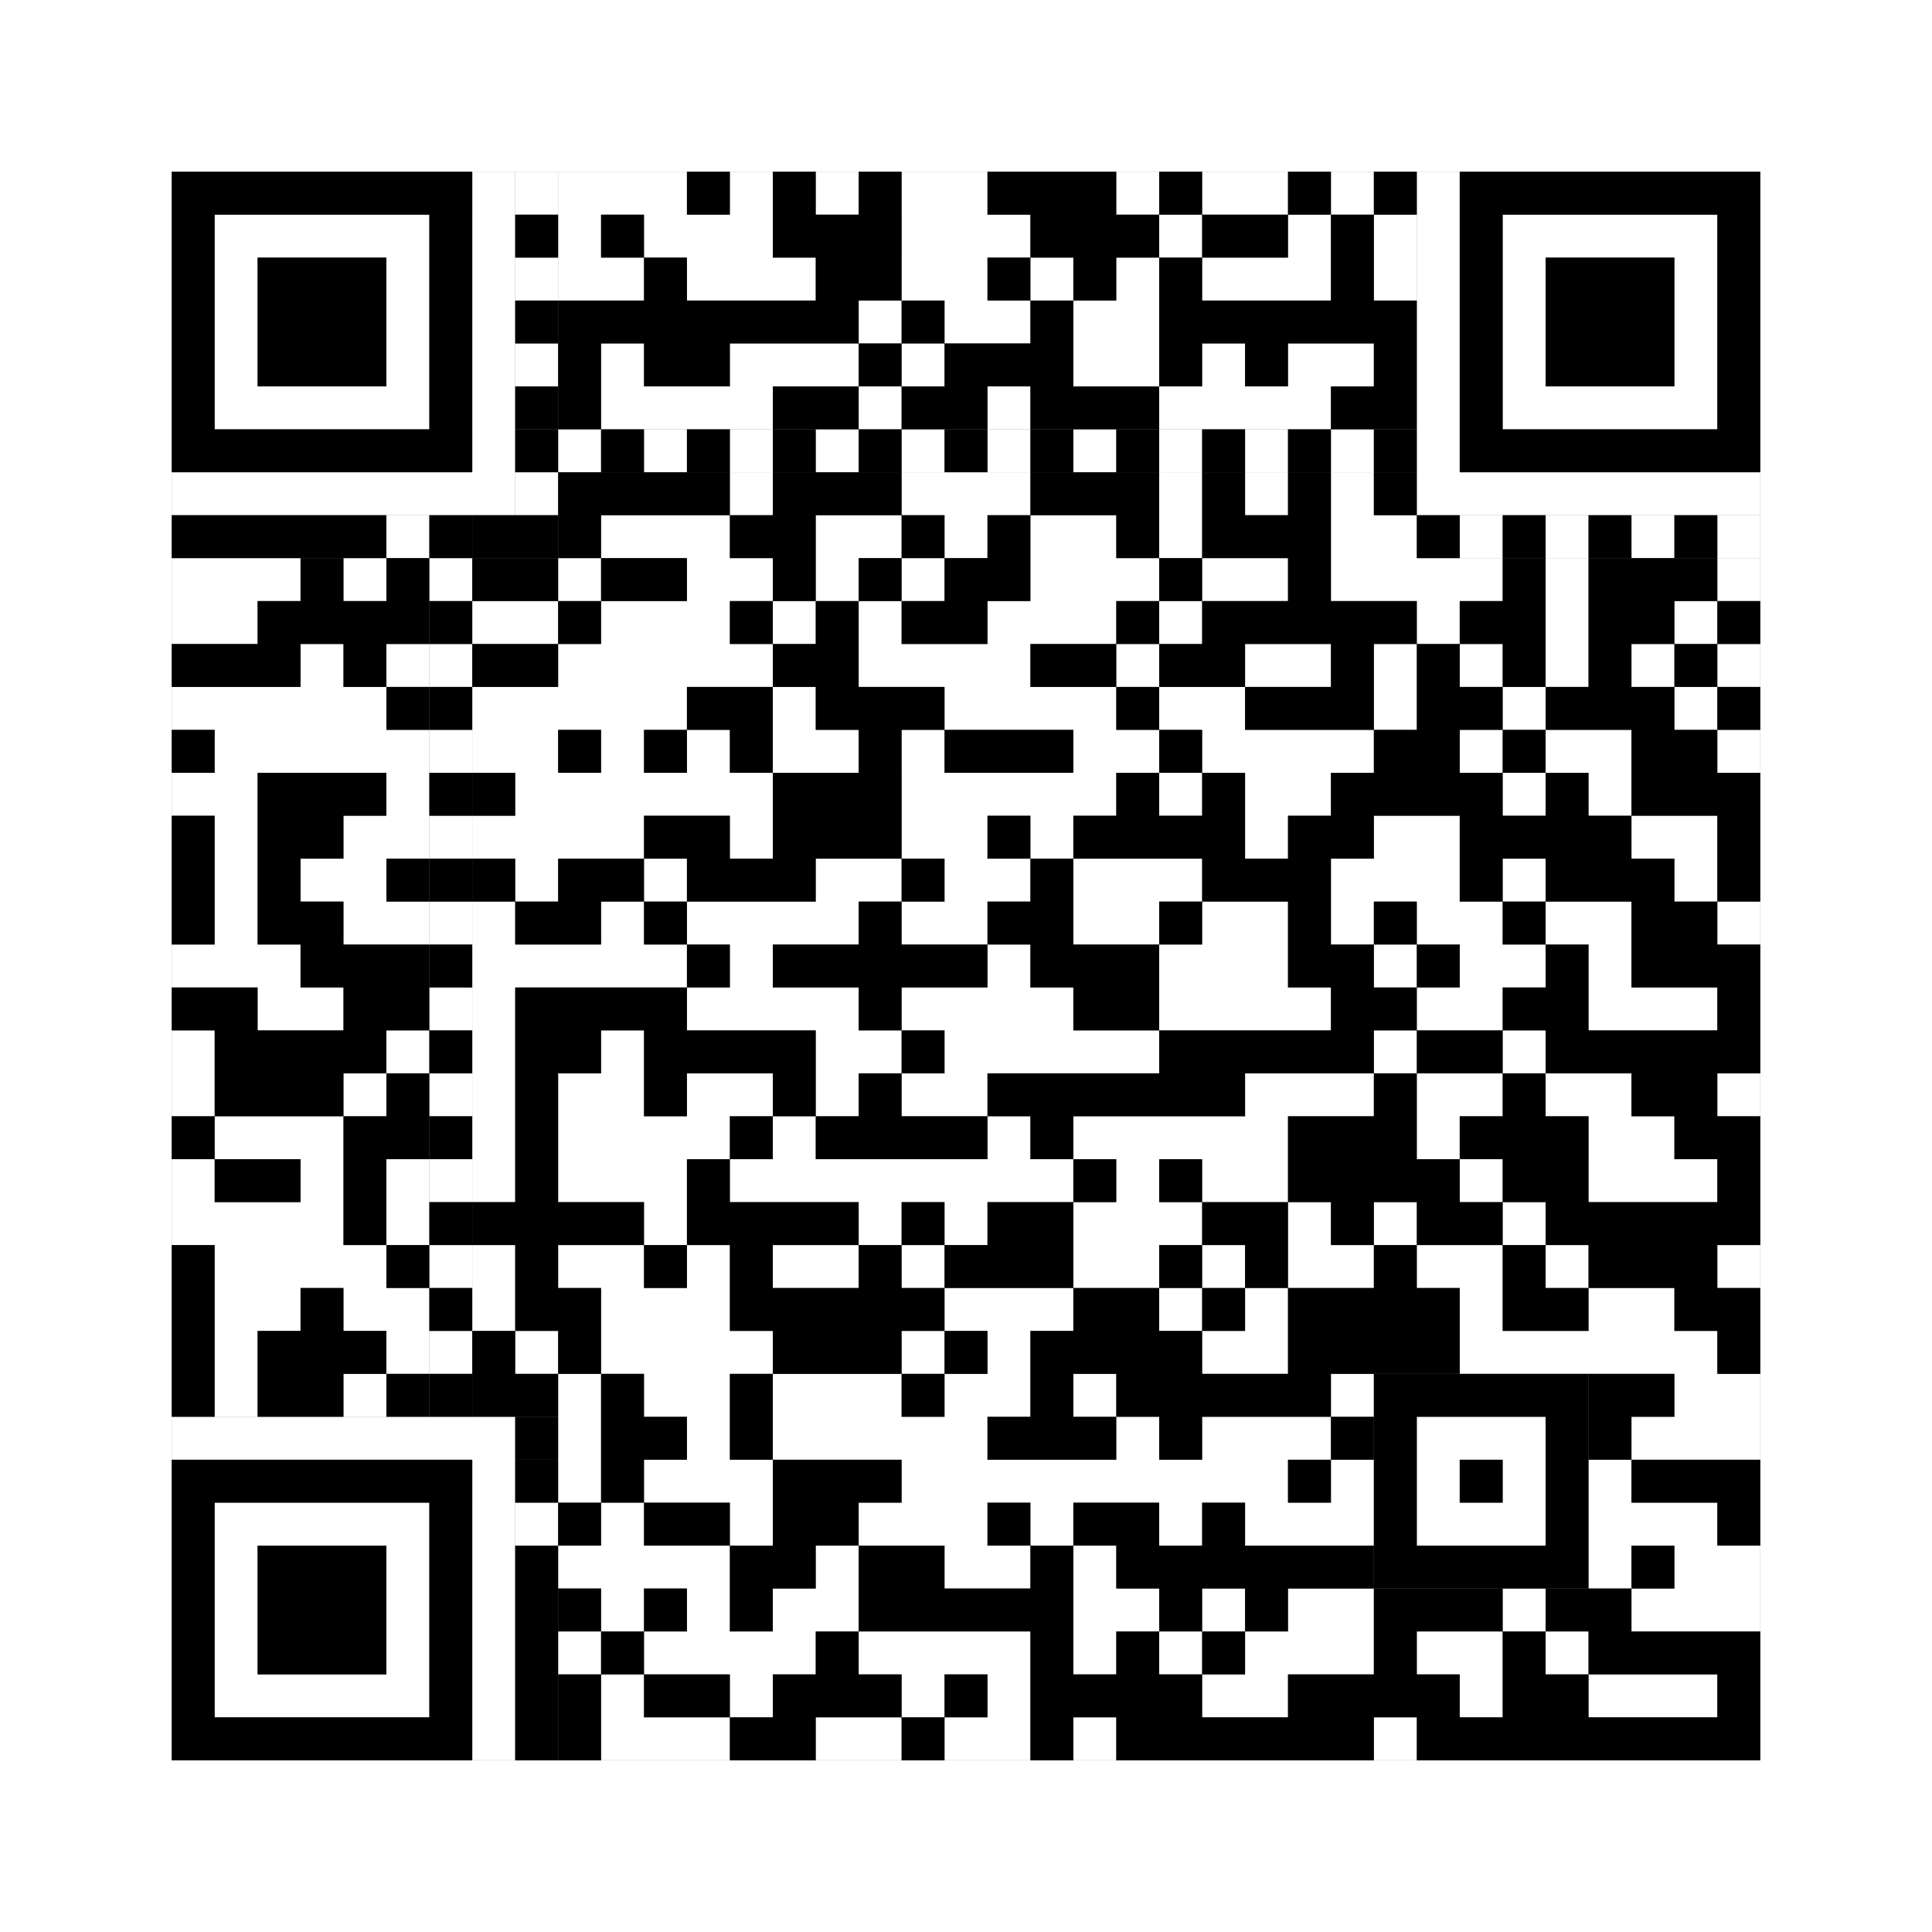 <svg xmlns="http://www.w3.org/2000/svg" version="1.1" width="225px" height="225px">
<rect width="100%" height="100%" fill="#808080" stroke="none"/>
<defs><style>rect{shape-rendering:crispEdges}</style></defs>
<path class="qr-4 " stroke="transparent" fill="#fff" fill-opacity="1" d="M65 20 h15 v5 h-15Z M85 20 h5 v5 h-5Z M95 20 h5 v5 h-5Z M105 20 h10 v5 h-10Z M130 20 h5 v5 h-5Z M140 20 h10 v5 h-10Z M155 20 h5 v5 h-5Z M65 25 h5 v5 h-5Z M75 25 h15 v5 h-15Z M105 25 h15 v5 h-15Z M135 25 h5 v5 h-5Z M150 25 h5 v5 h-5Z M160 25 h5 v5 h-5Z M65 30 h10 v5 h-10Z M80 30 h15 v5 h-15Z M105 30 h10 v5 h-10Z M120 30 h5 v5 h-5Z M130 30 h5 v5 h-5Z M140 30 h15 v5 h-15Z M160 30 h5 v5 h-5Z M100 35 h5 v5 h-5Z M110 35 h10 v5 h-10Z M125 35 h10 v5 h-10Z M70 40 h5 v5 h-5Z M85 40 h15 v5 h-15Z M105 40 h5 v5 h-5Z M125 40 h10 v5 h-10Z M140 40 h5 v5 h-5Z M150 40 h10 v5 h-10Z M70 45 h20 v5 h-20Z M100 45 h5 v5 h-5Z M115 45 h5 v5 h-5Z M135 45 h20 v5 h-20Z M85 55 h5 v5 h-5Z M105 55 h15 v5 h-15Z M135 55 h5 v5 h-5Z M145 55 h5 v5 h-5Z M155 55 h5 v5 h-5Z M70 60 h15 v5 h-15Z M95 60 h10 v5 h-10Z M110 60 h5 v5 h-5Z M120 60 h10 v5 h-10Z M135 60 h5 v5 h-5Z M155 60 h10 v5 h-10Z M20 65 h15 v5 h-15Z M40 65 h5 v5 h-5Z M65 65 h5 v5 h-5Z M80 65 h10 v5 h-10Z M95 65 h5 v5 h-5Z M105 65 h5 v5 h-5Z M120 65 h15 v5 h-15Z M140 65 h10 v5 h-10Z M155 65 h20 v5 h-20Z M180 65 h5 v5 h-5Z M200 65 h5 v5 h-5Z M20 70 h10 v5 h-10Z M55 70 h10 v5 h-10Z M70 70 h15 v5 h-15Z M90 70 h5 v5 h-5Z M100 70 h5 v5 h-5Z M115 70 h15 v5 h-15Z M135 70 h5 v5 h-5Z M165 70 h5 v5 h-5Z M180 70 h5 v5 h-5Z M195 70 h5 v5 h-5Z M35 75 h5 v5 h-5Z M45 75 h5 v5 h-5Z M65 75 h25 v5 h-25Z M100 75 h20 v5 h-20Z M130 75 h5 v5 h-5Z M145 75 h10 v5 h-10Z M160 75 h5 v5 h-5Z M170 75 h5 v5 h-5Z M180 75 h5 v5 h-5Z M190 75 h5 v5 h-5Z M200 75 h5 v5 h-5Z M20 80 h25 v5 h-25Z M55 80 h25 v5 h-25Z M90 80 h5 v5 h-5Z M110 80 h20 v5 h-20Z M135 80 h10 v5 h-10Z M160 80 h5 v5 h-5Z M175 80 h5 v5 h-5Z M195 80 h5 v5 h-5Z M25 85 h25 v5 h-25Z M55 85 h10 v5 h-10Z M70 85 h5 v5 h-5Z M80 85 h5 v5 h-5Z M90 85 h10 v5 h-10Z M105 85 h5 v5 h-5Z M125 85 h10 v5 h-10Z M140 85 h20 v5 h-20Z M170 85 h5 v5 h-5Z M180 85 h10 v5 h-10Z M200 85 h5 v5 h-5Z M20 90 h10 v5 h-10Z M45 90 h5 v5 h-5Z M60 90 h30 v5 h-30Z M105 90 h25 v5 h-25Z M135 90 h5 v5 h-5Z M145 90 h10 v5 h-10Z M175 90 h5 v5 h-5Z M185 90 h5 v5 h-5Z M25 95 h5 v5 h-5Z M40 95 h10 v5 h-10Z M55 95 h20 v5 h-20Z M85 95 h5 v5 h-5Z M105 95 h10 v5 h-10Z M120 95 h5 v5 h-5Z M145 95 h5 v5 h-5Z M160 95 h10 v5 h-10Z M190 95 h10 v5 h-10Z M25 100 h5 v5 h-5Z M35 100 h10 v5 h-10Z M60 100 h5 v5 h-5Z M75 100 h5 v5 h-5Z M95 100 h10 v5 h-10Z M110 100 h10 v5 h-10Z M125 100 h15 v5 h-15Z M155 100 h15 v5 h-15Z M175 100 h5 v5 h-5Z M195 100 h5 v5 h-5Z M25 105 h5 v5 h-5Z M40 105 h10 v5 h-10Z M55 105 h5 v5 h-5Z M70 105 h5 v5 h-5Z M80 105 h20 v5 h-20Z M105 105 h10 v5 h-10Z M125 105 h10 v5 h-10Z M140 105 h10 v5 h-10Z M155 105 h5 v5 h-5Z M165 105 h10 v5 h-10Z M180 105 h10 v5 h-10Z M200 105 h5 v5 h-5Z M20 110 h15 v5 h-15Z M55 110 h25 v5 h-25Z M85 110 h5 v5 h-5Z M115 110 h5 v5 h-5Z M135 110 h15 v5 h-15Z M160 110 h5 v5 h-5Z M170 110 h10 v5 h-10Z M185 110 h5 v5 h-5Z M30 115 h10 v5 h-10Z M55 115 h5 v5 h-5Z M80 115 h20 v5 h-20Z M105 115 h20 v5 h-20Z M135 115 h20 v5 h-20Z M165 115 h10 v5 h-10Z M185 115 h15 v5 h-15Z M20 120 h5 v5 h-5Z M45 120 h5 v5 h-5Z M55 120 h5 v5 h-5Z M70 120 h5 v5 h-5Z M95 120 h10 v5 h-10Z M110 120 h25 v5 h-25Z M160 120 h5 v5 h-5Z M175 120 h5 v5 h-5Z M20 125 h5 v5 h-5Z M40 125 h5 v5 h-5Z M55 125 h5 v5 h-5Z M65 125 h10 v5 h-10Z M80 125 h10 v5 h-10Z M95 125 h5 v5 h-5Z M105 125 h10 v5 h-10Z M145 125 h15 v5 h-15Z M165 125 h10 v5 h-10Z M180 125 h10 v5 h-10Z M200 125 h5 v5 h-5Z M25 130 h15 v5 h-15Z M55 130 h5 v5 h-5Z M65 130 h20 v5 h-20Z M90 130 h5 v5 h-5Z M115 130 h5 v5 h-5Z M125 130 h25 v5 h-25Z M165 130 h5 v5 h-5Z M185 130 h10 v5 h-10Z M20 135 h5 v5 h-5Z M35 135 h5 v5 h-5Z M45 135 h5 v5 h-5Z M55 135 h5 v5 h-5Z M65 135 h15 v5 h-15Z M85 135 h40 v5 h-40Z M130 135 h5 v5 h-5Z M140 135 h10 v5 h-10Z M170 135 h5 v5 h-5Z M185 135 h15 v5 h-15Z M20 140 h20 v5 h-20Z M45 140 h5 v5 h-5Z M75 140 h5 v5 h-5Z M100 140 h5 v5 h-5Z M110 140 h5 v5 h-5Z M125 140 h15 v5 h-15Z M150 140 h5 v5 h-5Z M160 140 h5 v5 h-5Z M175 140 h5 v5 h-5Z M25 145 h20 v5 h-20Z M55 145 h5 v5 h-5Z M65 145 h10 v5 h-10Z M80 145 h5 v5 h-5Z M90 145 h10 v5 h-10Z M105 145 h5 v5 h-5Z M125 145 h10 v5 h-10Z M140 145 h5 v5 h-5Z M150 145 h10 v5 h-10Z M165 145 h10 v5 h-10Z M180 145 h5 v5 h-5Z M200 145 h5 v5 h-5Z M25 150 h10 v5 h-10Z M40 150 h10 v5 h-10Z M55 150 h5 v5 h-5Z M70 150 h15 v5 h-15Z M110 150 h15 v5 h-15Z M135 150 h5 v5 h-5Z M145 150 h5 v5 h-5Z M170 150 h5 v5 h-5Z M185 150 h10 v5 h-10Z M25 155 h5 v5 h-5Z M45 155 h5 v5 h-5Z M60 155 h5 v5 h-5Z M70 155 h20 v5 h-20Z M105 155 h5 v5 h-5Z M115 155 h5 v5 h-5Z M140 155 h10 v5 h-10Z M170 155 h30 v5 h-30Z M25 160 h5 v5 h-5Z M40 160 h5 v5 h-5Z M65 160 h5 v5 h-5Z M75 160 h10 v5 h-10Z M90 160 h15 v5 h-15Z M110 160 h10 v5 h-10Z M125 160 h5 v5 h-5Z M155 160 h5 v5 h-5Z M195 160 h10 v5 h-10Z M65 165 h5 v5 h-5Z M80 165 h5 v5 h-5Z M90 165 h25 v5 h-25Z M130 165 h5 v5 h-5Z M140 165 h15 v5 h-15Z M190 165 h15 v5 h-15Z M65 170 h5 v5 h-5Z M75 170 h15 v5 h-15Z M105 170 h45 v5 h-45Z M155 170 h5 v5 h-5Z M185 170 h5 v5 h-5Z M70 175 h5 v5 h-5Z M85 175 h5 v5 h-5Z M100 175 h15 v5 h-15Z M120 175 h5 v5 h-5Z M135 175 h5 v5 h-5Z M145 175 h15 v5 h-15Z M185 175 h15 v5 h-15Z M65 180 h20 v5 h-20Z M95 180 h5 v5 h-5Z M110 180 h10 v5 h-10Z M125 180 h5 v5 h-5Z M185 180 h5 v5 h-5Z M195 180 h10 v5 h-10Z M70 185 h5 v5 h-5Z M80 185 h5 v5 h-5Z M90 185 h10 v5 h-10Z M125 185 h10 v5 h-10Z M140 185 h5 v5 h-5Z M150 185 h10 v5 h-10Z M175 185 h5 v5 h-5Z M190 185 h15 v5 h-15Z M65 190 h5 v5 h-5Z M75 190 h20 v5 h-20Z M100 190 h20 v5 h-20Z M125 190 h5 v5 h-5Z M135 190 h5 v5 h-5Z M145 190 h15 v5 h-15Z M165 190 h10 v5 h-10Z M180 190 h5 v5 h-5Z M70 195 h5 v5 h-5Z M85 195 h5 v5 h-5Z M105 195 h5 v5 h-5Z M115 195 h5 v5 h-5Z M140 195 h10 v5 h-10Z M170 195 h5 v5 h-5Z M185 195 h15 v5 h-15Z M70 200 h15 v5 h-15Z M95 200 h10 v5 h-10Z M110 200 h10 v5 h-10Z M125 200 h5 v5 h-5Z M160 200 h5 v5 h-5Z " /><path class="qr-6 " stroke="transparent" fill="#fff" fill-opacity="1" d="M25 25 h25 v5 h-25Z M175 25 h25 v5 h-25Z M25 30 h5 v5 h-5Z M45 30 h5 v5 h-5Z M175 30 h5 v5 h-5Z M195 30 h5 v5 h-5Z M25 35 h5 v5 h-5Z M45 35 h5 v5 h-5Z M175 35 h5 v5 h-5Z M195 35 h5 v5 h-5Z M25 40 h5 v5 h-5Z M45 40 h5 v5 h-5Z M175 40 h5 v5 h-5Z M195 40 h5 v5 h-5Z M25 45 h25 v5 h-25Z M175 45 h25 v5 h-25Z M25 175 h25 v5 h-25Z M25 180 h5 v5 h-5Z M45 180 h5 v5 h-5Z M25 185 h5 v5 h-5Z M45 185 h5 v5 h-5Z M25 190 h5 v5 h-5Z M45 190 h5 v5 h-5Z M25 195 h25 v5 h-25Z " /><path class="qr-8 " stroke="transparent" fill="#fff" fill-opacity="1" d="M55 20 h5 v5 h-5Z M165 20 h5 v5 h-5Z M55 25 h5 v5 h-5Z M165 25 h5 v5 h-5Z M55 30 h5 v5 h-5Z M165 30 h5 v5 h-5Z M55 35 h5 v5 h-5Z M165 35 h5 v5 h-5Z M55 40 h5 v5 h-5Z M165 40 h5 v5 h-5Z M55 45 h5 v5 h-5Z M165 45 h5 v5 h-5Z M55 50 h5 v5 h-5Z M165 50 h5 v5 h-5Z M20 55 h40 v5 h-40Z M165 55 h40 v5 h-40Z M20 165 h40 v5 h-40Z M55 170 h5 v5 h-5Z M55 175 h5 v5 h-5Z M55 180 h5 v5 h-5Z M55 185 h5 v5 h-5Z M55 190 h5 v5 h-5Z M55 195 h5 v5 h-5Z M55 200 h5 v5 h-5Z " /><path class="qr-10 " stroke="transparent" fill="#fff" fill-opacity="1" d="M165 165 h15 v5 h-15Z M165 170 h5 v5 h-5Z M175 170 h5 v5 h-5Z M165 175 h15 v5 h-15Z " /><path class="qr-12 " stroke="transparent" fill="#fff" fill-opacity="1" d="M65 50 h5 v5 h-5Z M75 50 h5 v5 h-5Z M85 50 h5 v5 h-5Z M95 50 h5 v5 h-5Z M105 50 h5 v5 h-5Z M115 50 h5 v5 h-5Z M125 50 h5 v5 h-5Z M135 50 h5 v5 h-5Z M145 50 h5 v5 h-5Z M155 50 h5 v5 h-5Z M50 65 h5 v5 h-5Z M50 75 h5 v5 h-5Z M50 85 h5 v5 h-5Z M50 95 h5 v5 h-5Z M50 105 h5 v5 h-5Z M50 115 h5 v5 h-5Z M50 125 h5 v5 h-5Z M50 135 h5 v5 h-5Z M50 145 h5 v5 h-5Z M50 155 h5 v5 h-5Z " /><path class="qr-14 " stroke="transparent" fill="#fff" fill-opacity="1" d="M60 20 h5 v5 h-5Z M60 30 h5 v5 h-5Z M60 40 h5 v5 h-5Z M60 55 h5 v5 h-5Z M45 60 h5 v5 h-5Z M170 60 h5 v5 h-5Z M180 60 h5 v5 h-5Z M190 60 h5 v5 h-5Z M200 60 h5 v5 h-5Z M60 175 h5 v5 h-5Z " /><path class="qr-18 " stroke="transparent" fill="#fff" fill-opacity="1" d="M0 0 h225 v5 h-225Z M0 5 h225 v5 h-225Z M0 10 h225 v5 h-225Z M0 15 h225 v5 h-225Z M0 20 h20 v5 h-20Z M205 20 h20 v5 h-20Z M0 25 h20 v5 h-20Z M205 25 h20 v5 h-20Z M0 30 h20 v5 h-20Z M205 30 h20 v5 h-20Z M0 35 h20 v5 h-20Z M205 35 h20 v5 h-20Z M0 40 h20 v5 h-20Z M205 40 h20 v5 h-20Z M0 45 h20 v5 h-20Z M205 45 h20 v5 h-20Z M0 50 h20 v5 h-20Z M205 50 h20 v5 h-20Z M0 55 h20 v5 h-20Z M205 55 h20 v5 h-20Z M0 60 h20 v5 h-20Z M205 60 h20 v5 h-20Z M0 65 h20 v5 h-20Z M205 65 h20 v5 h-20Z M0 70 h20 v5 h-20Z M205 70 h20 v5 h-20Z M0 75 h20 v5 h-20Z M205 75 h20 v5 h-20Z M0 80 h20 v5 h-20Z M205 80 h20 v5 h-20Z M0 85 h20 v5 h-20Z M205 85 h20 v5 h-20Z M0 90 h20 v5 h-20Z M205 90 h20 v5 h-20Z M0 95 h20 v5 h-20Z M205 95 h20 v5 h-20Z M0 100 h20 v5 h-20Z M205 100 h20 v5 h-20Z M0 105 h20 v5 h-20Z M205 105 h20 v5 h-20Z M0 110 h20 v5 h-20Z M205 110 h20 v5 h-20Z M0 115 h20 v5 h-20Z M205 115 h20 v5 h-20Z M0 120 h20 v5 h-20Z M205 120 h20 v5 h-20Z M0 125 h20 v5 h-20Z M205 125 h20 v5 h-20Z M0 130 h20 v5 h-20Z M205 130 h20 v5 h-20Z M0 135 h20 v5 h-20Z M205 135 h20 v5 h-20Z M0 140 h20 v5 h-20Z M205 140 h20 v5 h-20Z M0 145 h20 v5 h-20Z M205 145 h20 v5 h-20Z M0 150 h20 v5 h-20Z M205 150 h20 v5 h-20Z M0 155 h20 v5 h-20Z M205 155 h20 v5 h-20Z M0 160 h20 v5 h-20Z M205 160 h20 v5 h-20Z M0 165 h20 v5 h-20Z M205 165 h20 v5 h-20Z M0 170 h20 v5 h-20Z M205 170 h20 v5 h-20Z M0 175 h20 v5 h-20Z M205 175 h20 v5 h-20Z M0 180 h20 v5 h-20Z M205 180 h20 v5 h-20Z M0 185 h20 v5 h-20Z M205 185 h20 v5 h-20Z M0 190 h20 v5 h-20Z M205 190 h20 v5 h-20Z M0 195 h20 v5 h-20Z M205 195 h20 v5 h-20Z M0 200 h20 v5 h-20Z M205 200 h20 v5 h-20Z M0 205 h225 v5 h-225Z M0 210 h225 v5 h-225Z M0 215 h225 v5 h-225Z M0 220 h225 v5 h-225Z " /><path class="qr-512 " stroke="transparent" fill="#000" fill-opacity="1" d="M60 165 h5 v5 h-5Z " /><path class="qr-1024 " stroke="transparent" fill="#000" fill-opacity="1" d="M80 20 h5 v5 h-5Z M90 20 h5 v5 h-5Z M100 20 h5 v5 h-5Z M115 20 h15 v5 h-15Z M135 20 h5 v5 h-5Z M150 20 h5 v5 h-5Z M160 20 h5 v5 h-5Z M70 25 h5 v5 h-5Z M90 25 h15 v5 h-15Z M120 25 h15 v5 h-15Z M140 25 h10 v5 h-10Z M155 25 h5 v5 h-5Z M75 30 h5 v5 h-5Z M95 30 h10 v5 h-10Z M115 30 h5 v5 h-5Z M125 30 h5 v5 h-5Z M135 30 h5 v5 h-5Z M155 30 h5 v5 h-5Z M65 35 h35 v5 h-35Z M105 35 h5 v5 h-5Z M120 35 h5 v5 h-5Z M135 35 h30 v5 h-30Z M65 40 h5 v5 h-5Z M75 40 h10 v5 h-10Z M100 40 h5 v5 h-5Z M110 40 h15 v5 h-15Z M135 40 h5 v5 h-5Z M145 40 h5 v5 h-5Z M160 40 h5 v5 h-5Z M65 45 h5 v5 h-5Z M90 45 h10 v5 h-10Z M105 45 h10 v5 h-10Z M120 45 h15 v5 h-15Z M155 45 h10 v5 h-10Z M65 55 h20 v5 h-20Z M90 55 h15 v5 h-15Z M120 55 h15 v5 h-15Z M140 55 h5 v5 h-5Z M150 55 h5 v5 h-5Z M160 55 h5 v5 h-5Z M65 60 h5 v5 h-5Z M85 60 h10 v5 h-10Z M105 60 h5 v5 h-5Z M115 60 h5 v5 h-5Z M130 60 h5 v5 h-5Z M140 60 h15 v5 h-15Z M35 65 h5 v5 h-5Z M45 65 h5 v5 h-5Z M55 65 h10 v5 h-10Z M70 65 h10 v5 h-10Z M90 65 h5 v5 h-5Z M100 65 h5 v5 h-5Z M110 65 h10 v5 h-10Z M135 65 h5 v5 h-5Z M150 65 h5 v5 h-5Z M175 65 h5 v5 h-5Z M185 65 h15 v5 h-15Z M30 70 h20 v5 h-20Z M65 70 h5 v5 h-5Z M85 70 h5 v5 h-5Z M95 70 h5 v5 h-5Z M105 70 h10 v5 h-10Z M130 70 h5 v5 h-5Z M140 70 h25 v5 h-25Z M170 70 h10 v5 h-10Z M185 70 h10 v5 h-10Z M200 70 h5 v5 h-5Z M20 75 h15 v5 h-15Z M40 75 h5 v5 h-5Z M55 75 h10 v5 h-10Z M90 75 h10 v5 h-10Z M120 75 h10 v5 h-10Z M135 75 h10 v5 h-10Z M155 75 h5 v5 h-5Z M165 75 h5 v5 h-5Z M175 75 h5 v5 h-5Z M185 75 h5 v5 h-5Z M195 75 h5 v5 h-5Z M45 80 h5 v5 h-5Z M80 80 h10 v5 h-10Z M95 80 h15 v5 h-15Z M130 80 h5 v5 h-5Z M145 80 h15 v5 h-15Z M165 80 h10 v5 h-10Z M180 80 h15 v5 h-15Z M200 80 h5 v5 h-5Z M20 85 h5 v5 h-5Z M65 85 h5 v5 h-5Z M75 85 h5 v5 h-5Z M85 85 h5 v5 h-5Z M100 85 h5 v5 h-5Z M110 85 h15 v5 h-15Z M135 85 h5 v5 h-5Z M160 85 h10 v5 h-10Z M175 85 h5 v5 h-5Z M190 85 h10 v5 h-10Z M30 90 h15 v5 h-15Z M55 90 h5 v5 h-5Z M90 90 h15 v5 h-15Z M130 90 h5 v5 h-5Z M140 90 h5 v5 h-5Z M155 90 h20 v5 h-20Z M180 90 h5 v5 h-5Z M190 90 h15 v5 h-15Z M20 95 h5 v5 h-5Z M30 95 h10 v5 h-10Z M75 95 h10 v5 h-10Z M90 95 h15 v5 h-15Z M115 95 h5 v5 h-5Z M125 95 h20 v5 h-20Z M150 95 h10 v5 h-10Z M170 95 h20 v5 h-20Z M200 95 h5 v5 h-5Z M20 100 h5 v5 h-5Z M30 100 h5 v5 h-5Z M45 100 h5 v5 h-5Z M55 100 h5 v5 h-5Z M65 100 h10 v5 h-10Z M80 100 h15 v5 h-15Z M105 100 h5 v5 h-5Z M120 100 h5 v5 h-5Z M140 100 h15 v5 h-15Z M170 100 h5 v5 h-5Z M180 100 h15 v5 h-15Z M200 100 h5 v5 h-5Z M20 105 h5 v5 h-5Z M30 105 h10 v5 h-10Z M60 105 h10 v5 h-10Z M75 105 h5 v5 h-5Z M100 105 h5 v5 h-5Z M115 105 h10 v5 h-10Z M135 105 h5 v5 h-5Z M150 105 h5 v5 h-5Z M160 105 h5 v5 h-5Z M175 105 h5 v5 h-5Z M190 105 h10 v5 h-10Z M35 110 h15 v5 h-15Z M80 110 h5 v5 h-5Z M90 110 h25 v5 h-25Z M120 110 h15 v5 h-15Z M150 110 h10 v5 h-10Z M165 110 h5 v5 h-5Z M180 110 h5 v5 h-5Z M190 110 h15 v5 h-15Z M20 115 h10 v5 h-10Z M40 115 h10 v5 h-10Z M60 115 h20 v5 h-20Z M100 115 h5 v5 h-5Z M125 115 h10 v5 h-10Z M155 115 h10 v5 h-10Z M175 115 h10 v5 h-10Z M200 115 h5 v5 h-5Z M25 120 h20 v5 h-20Z M60 120 h10 v5 h-10Z M75 120 h20 v5 h-20Z M105 120 h5 v5 h-5Z M135 120 h25 v5 h-25Z M165 120 h10 v5 h-10Z M180 120 h25 v5 h-25Z M25 125 h15 v5 h-15Z M45 125 h5 v5 h-5Z M60 125 h5 v5 h-5Z M75 125 h5 v5 h-5Z M90 125 h5 v5 h-5Z M100 125 h5 v5 h-5Z M115 125 h30 v5 h-30Z M160 125 h5 v5 h-5Z M175 125 h5 v5 h-5Z M190 125 h10 v5 h-10Z M20 130 h5 v5 h-5Z M40 130 h10 v5 h-10Z M60 130 h5 v5 h-5Z M85 130 h5 v5 h-5Z M95 130 h20 v5 h-20Z M120 130 h5 v5 h-5Z M150 130 h15 v5 h-15Z M170 130 h15 v5 h-15Z M195 130 h10 v5 h-10Z M25 135 h10 v5 h-10Z M40 135 h5 v5 h-5Z M60 135 h5 v5 h-5Z M80 135 h5 v5 h-5Z M125 135 h5 v5 h-5Z M135 135 h5 v5 h-5Z M150 135 h20 v5 h-20Z M175 135 h10 v5 h-10Z M200 135 h5 v5 h-5Z M40 140 h5 v5 h-5Z M55 140 h20 v5 h-20Z M80 140 h20 v5 h-20Z M105 140 h5 v5 h-5Z M115 140 h10 v5 h-10Z M140 140 h10 v5 h-10Z M155 140 h5 v5 h-5Z M165 140 h10 v5 h-10Z M180 140 h25 v5 h-25Z M20 145 h5 v5 h-5Z M45 145 h5 v5 h-5Z M60 145 h5 v5 h-5Z M75 145 h5 v5 h-5Z M85 145 h5 v5 h-5Z M100 145 h5 v5 h-5Z M110 145 h15 v5 h-15Z M135 145 h5 v5 h-5Z M145 145 h5 v5 h-5Z M160 145 h5 v5 h-5Z M175 145 h5 v5 h-5Z M185 145 h15 v5 h-15Z M20 150 h5 v5 h-5Z M35 150 h5 v5 h-5Z M60 150 h10 v5 h-10Z M85 150 h25 v5 h-25Z M125 150 h10 v5 h-10Z M140 150 h5 v5 h-5Z M150 150 h20 v5 h-20Z M175 150 h10 v5 h-10Z M195 150 h10 v5 h-10Z M20 155 h5 v5 h-5Z M30 155 h15 v5 h-15Z M55 155 h5 v5 h-5Z M65 155 h5 v5 h-5Z M90 155 h15 v5 h-15Z M110 155 h5 v5 h-5Z M120 155 h20 v5 h-20Z M150 155 h20 v5 h-20Z M200 155 h5 v5 h-5Z M20 160 h5 v5 h-5Z M30 160 h10 v5 h-10Z M45 160 h5 v5 h-5Z M55 160 h10 v5 h-10Z M70 160 h5 v5 h-5Z M85 160 h5 v5 h-5Z M105 160 h5 v5 h-5Z M120 160 h5 v5 h-5Z M130 160 h25 v5 h-25Z M185 160 h10 v5 h-10Z M70 165 h10 v5 h-10Z M85 165 h5 v5 h-5Z M115 165 h15 v5 h-15Z M135 165 h5 v5 h-5Z M155 165 h5 v5 h-5Z M185 165 h5 v5 h-5Z M70 170 h5 v5 h-5Z M90 170 h15 v5 h-15Z M150 170 h5 v5 h-5Z M190 170 h15 v5 h-15Z M65 175 h5 v5 h-5Z M75 175 h10 v5 h-10Z M90 175 h10 v5 h-10Z M115 175 h5 v5 h-5Z M125 175 h10 v5 h-10Z M140 175 h5 v5 h-5Z M200 175 h5 v5 h-5Z M85 180 h10 v5 h-10Z M100 180 h10 v5 h-10Z M120 180 h5 v5 h-5Z M130 180 h30 v5 h-30Z M190 180 h5 v5 h-5Z M65 185 h5 v5 h-5Z M75 185 h5 v5 h-5Z M85 185 h5 v5 h-5Z M100 185 h25 v5 h-25Z M135 185 h5 v5 h-5Z M145 185 h5 v5 h-5Z M160 185 h15 v5 h-15Z M180 185 h10 v5 h-10Z M70 190 h5 v5 h-5Z M95 190 h5 v5 h-5Z M120 190 h5 v5 h-5Z M130 190 h5 v5 h-5Z M140 190 h5 v5 h-5Z M160 190 h5 v5 h-5Z M175 190 h5 v5 h-5Z M185 190 h20 v5 h-20Z M65 195 h5 v5 h-5Z M75 195 h10 v5 h-10Z M90 195 h15 v5 h-15Z M110 195 h5 v5 h-5Z M120 195 h20 v5 h-20Z M150 195 h20 v5 h-20Z M175 195 h10 v5 h-10Z M200 195 h5 v5 h-5Z M65 200 h5 v5 h-5Z M85 200 h10 v5 h-10Z M105 200 h5 v5 h-5Z M120 200 h5 v5 h-5Z M130 200 h30 v5 h-30Z M165 200 h40 v5 h-40Z " /><path class="qr-1536 " stroke="transparent" fill="#000" fill-opacity="1" d="M20 20 h35 v5 h-35Z M170 20 h35 v5 h-35Z M20 25 h5 v5 h-5Z M50 25 h5 v5 h-5Z M170 25 h5 v5 h-5Z M200 25 h5 v5 h-5Z M20 30 h5 v5 h-5Z M30 30 h15 v5 h-15Z M50 30 h5 v5 h-5Z M170 30 h5 v5 h-5Z M180 30 h15 v5 h-15Z M200 30 h5 v5 h-5Z M20 35 h5 v5 h-5Z M30 35 h15 v5 h-15Z M50 35 h5 v5 h-5Z M170 35 h5 v5 h-5Z M180 35 h15 v5 h-15Z M200 35 h5 v5 h-5Z M20 40 h5 v5 h-5Z M30 40 h15 v5 h-15Z M50 40 h5 v5 h-5Z M170 40 h5 v5 h-5Z M180 40 h15 v5 h-15Z M200 40 h5 v5 h-5Z M20 45 h5 v5 h-5Z M50 45 h5 v5 h-5Z M170 45 h5 v5 h-5Z M200 45 h5 v5 h-5Z M20 50 h35 v5 h-35Z M170 50 h35 v5 h-35Z M20 170 h35 v5 h-35Z M20 175 h5 v5 h-5Z M50 175 h5 v5 h-5Z M20 180 h5 v5 h-5Z M30 180 h15 v5 h-15Z M50 180 h5 v5 h-5Z M20 185 h5 v5 h-5Z M30 185 h15 v5 h-15Z M50 185 h5 v5 h-5Z M20 190 h5 v5 h-5Z M30 190 h15 v5 h-15Z M50 190 h5 v5 h-5Z M20 195 h5 v5 h-5Z M50 195 h5 v5 h-5Z M20 200 h35 v5 h-35Z " /><path class="qr-2560 " stroke="transparent" fill="#000" fill-opacity="1" d="M160 160 h25 v5 h-25Z M160 165 h5 v5 h-5Z M180 165 h5 v5 h-5Z M160 170 h5 v5 h-5Z M170 170 h5 v5 h-5Z M180 170 h5 v5 h-5Z M160 175 h5 v5 h-5Z M180 175 h5 v5 h-5Z M160 180 h25 v5 h-25Z " /><path class="qr-3072 " stroke="transparent" fill="#000" fill-opacity="1" d="M60 50 h5 v5 h-5Z M70 50 h5 v5 h-5Z M80 50 h5 v5 h-5Z M90 50 h5 v5 h-5Z M100 50 h5 v5 h-5Z M110 50 h5 v5 h-5Z M120 50 h5 v5 h-5Z M130 50 h5 v5 h-5Z M140 50 h5 v5 h-5Z M150 50 h5 v5 h-5Z M160 50 h5 v5 h-5Z M50 60 h5 v5 h-5Z M50 70 h5 v5 h-5Z M50 80 h5 v5 h-5Z M50 90 h5 v5 h-5Z M50 100 h5 v5 h-5Z M50 110 h5 v5 h-5Z M50 120 h5 v5 h-5Z M50 130 h5 v5 h-5Z M50 140 h5 v5 h-5Z M50 150 h5 v5 h-5Z M50 160 h5 v5 h-5Z " /><path class="qr-3584 " stroke="transparent" fill="#000" fill-opacity="1" d="M60 25 h5 v5 h-5Z M60 35 h5 v5 h-5Z M60 45 h5 v5 h-5Z M20 60 h25 v5 h-25Z M55 60 h10 v5 h-10Z M165 60 h5 v5 h-5Z M175 60 h5 v5 h-5Z M185 60 h5 v5 h-5Z M195 60 h5 v5 h-5Z M60 170 h5 v5 h-5Z M60 180 h5 v5 h-5Z M60 185 h5 v5 h-5Z M60 190 h5 v5 h-5Z M60 195 h5 v5 h-5Z M60 200 h5 v5 h-5Z " /></svg>
